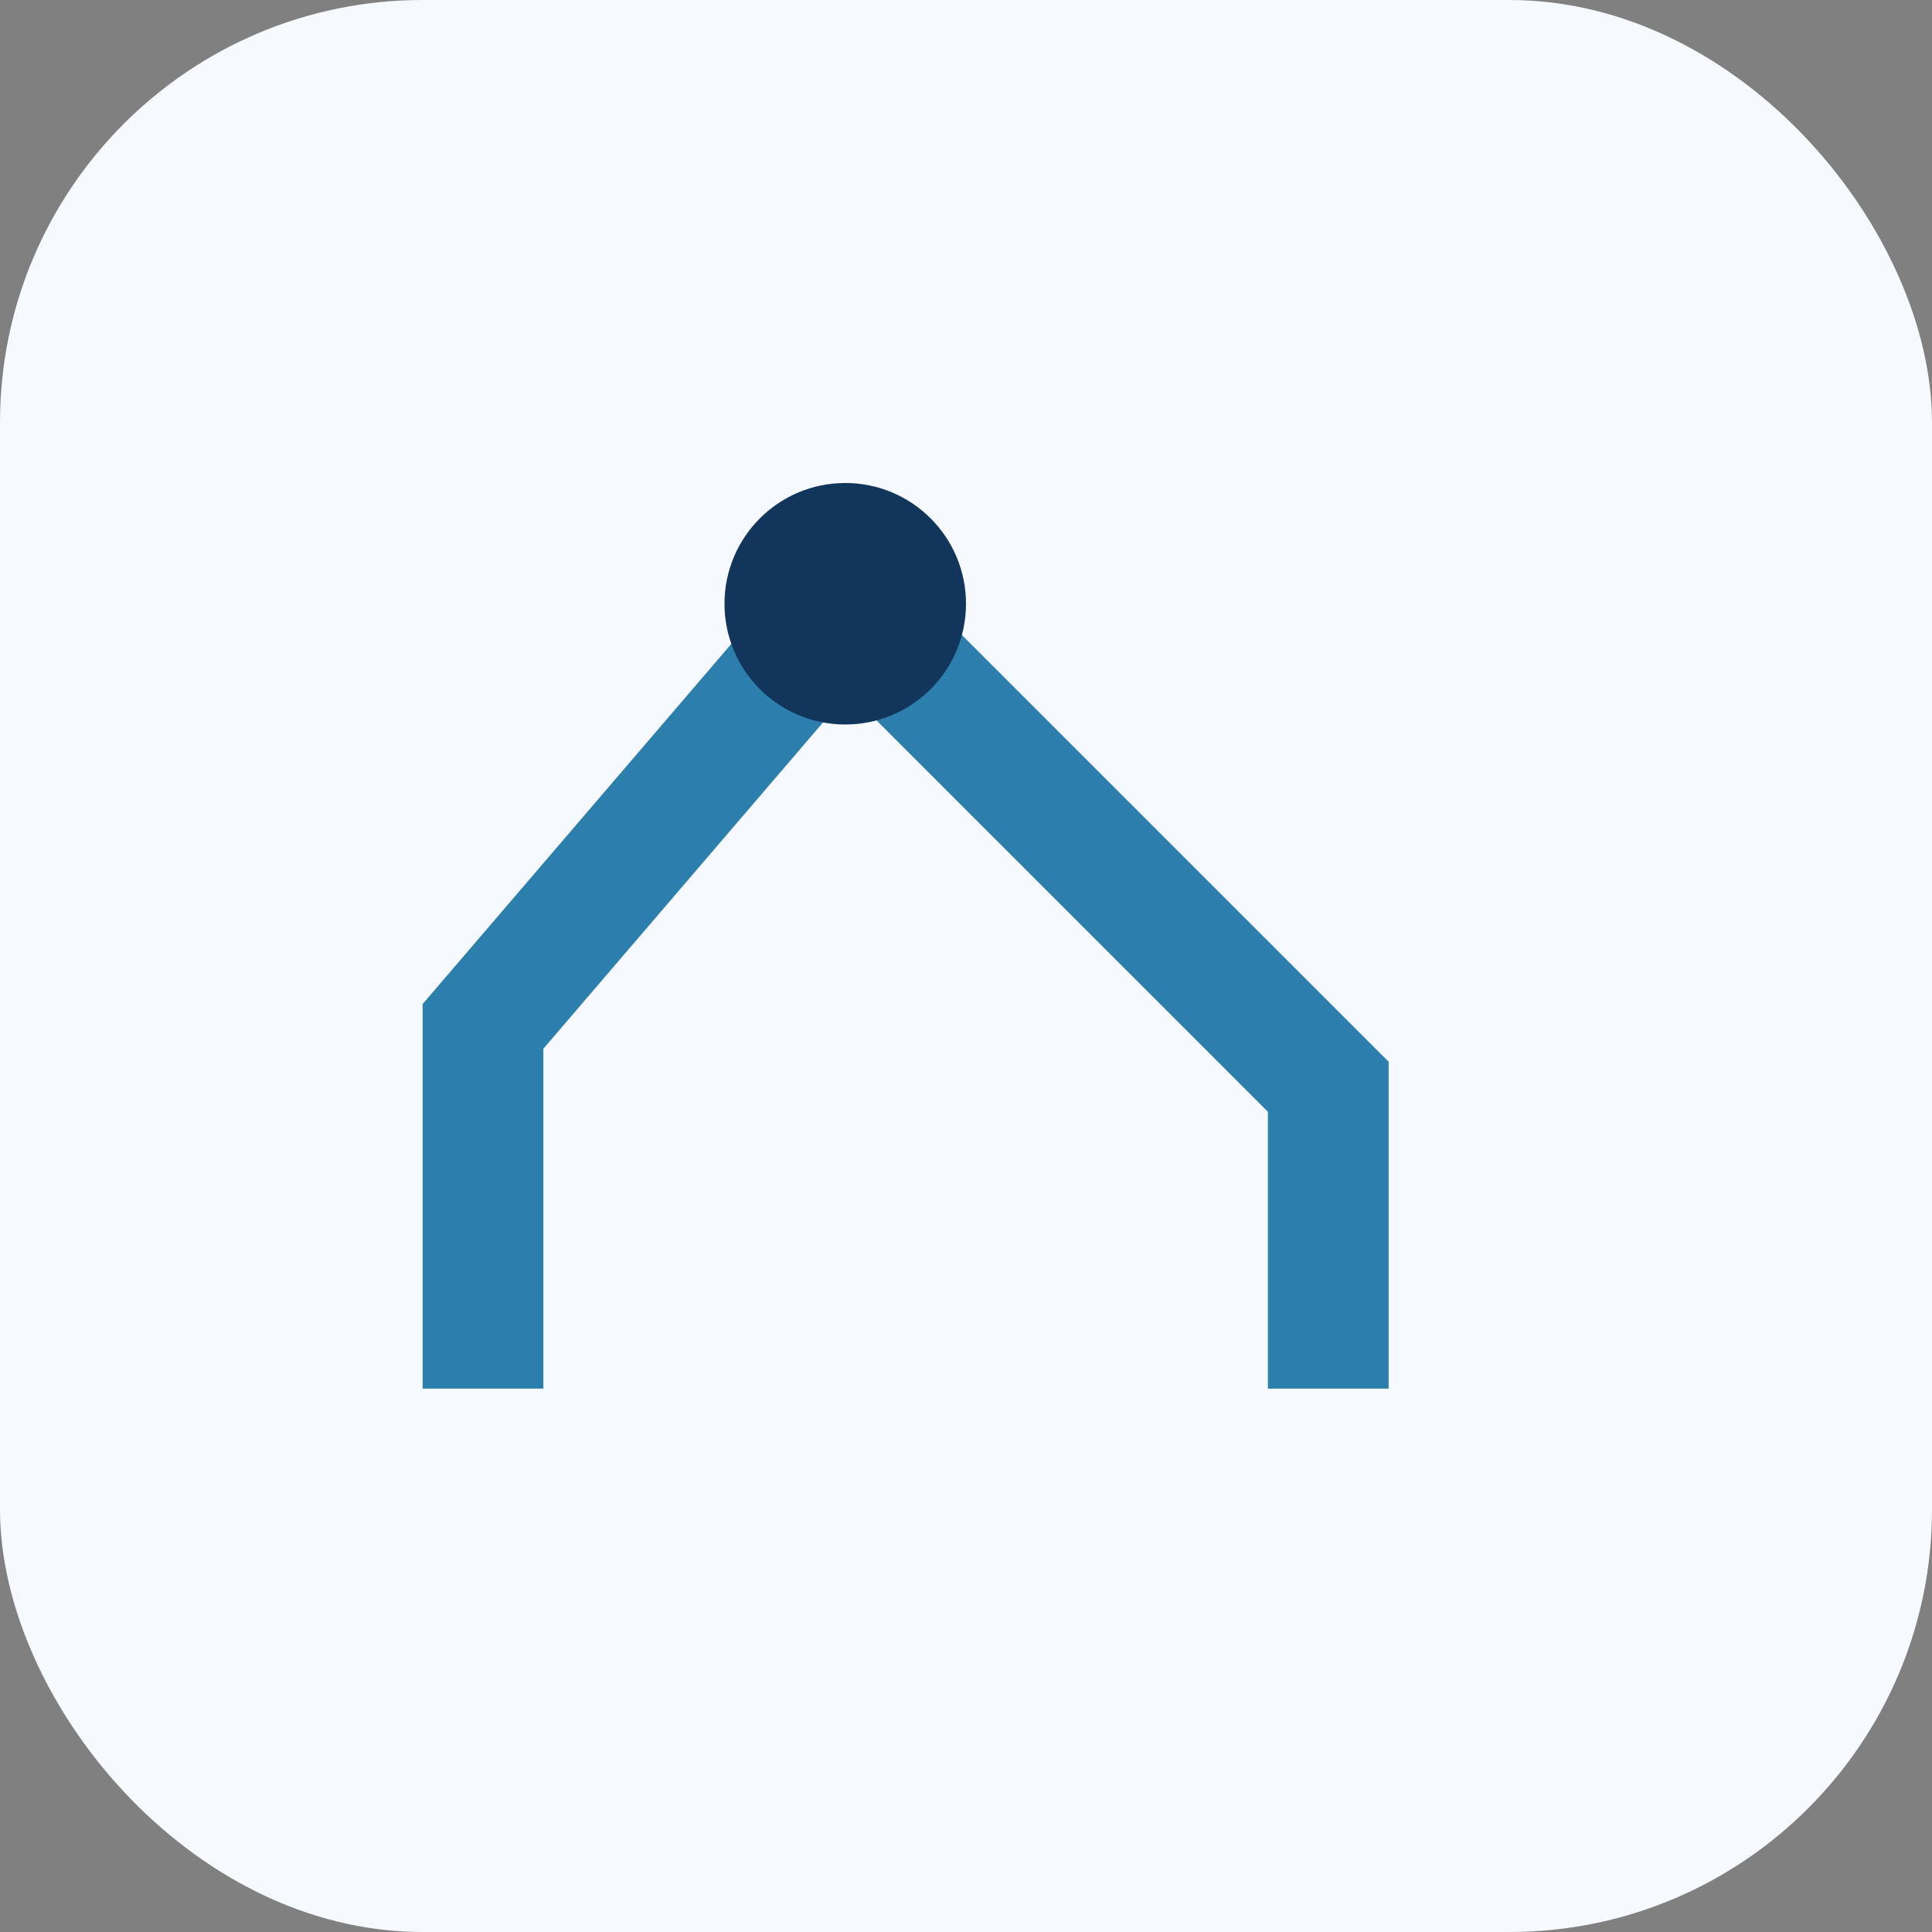 <?xml version="1.0" encoding="UTF-8"?>
<svg xmlns="http://www.w3.org/2000/svg" width="32" height="32" viewBox="0 0 32 32"><rect x="0" y="0" width="32" height="32" fill="#808080" stroke="none"/><rect width="32" height="32" rx="7" fill="#F6FAFE"/><path d="M8 23V17l6-7 8 8v5" stroke="#2C7FAC" stroke-width="2" fill="none"/><circle cx="14" cy="10" r="2" fill="#12355B"/></svg>